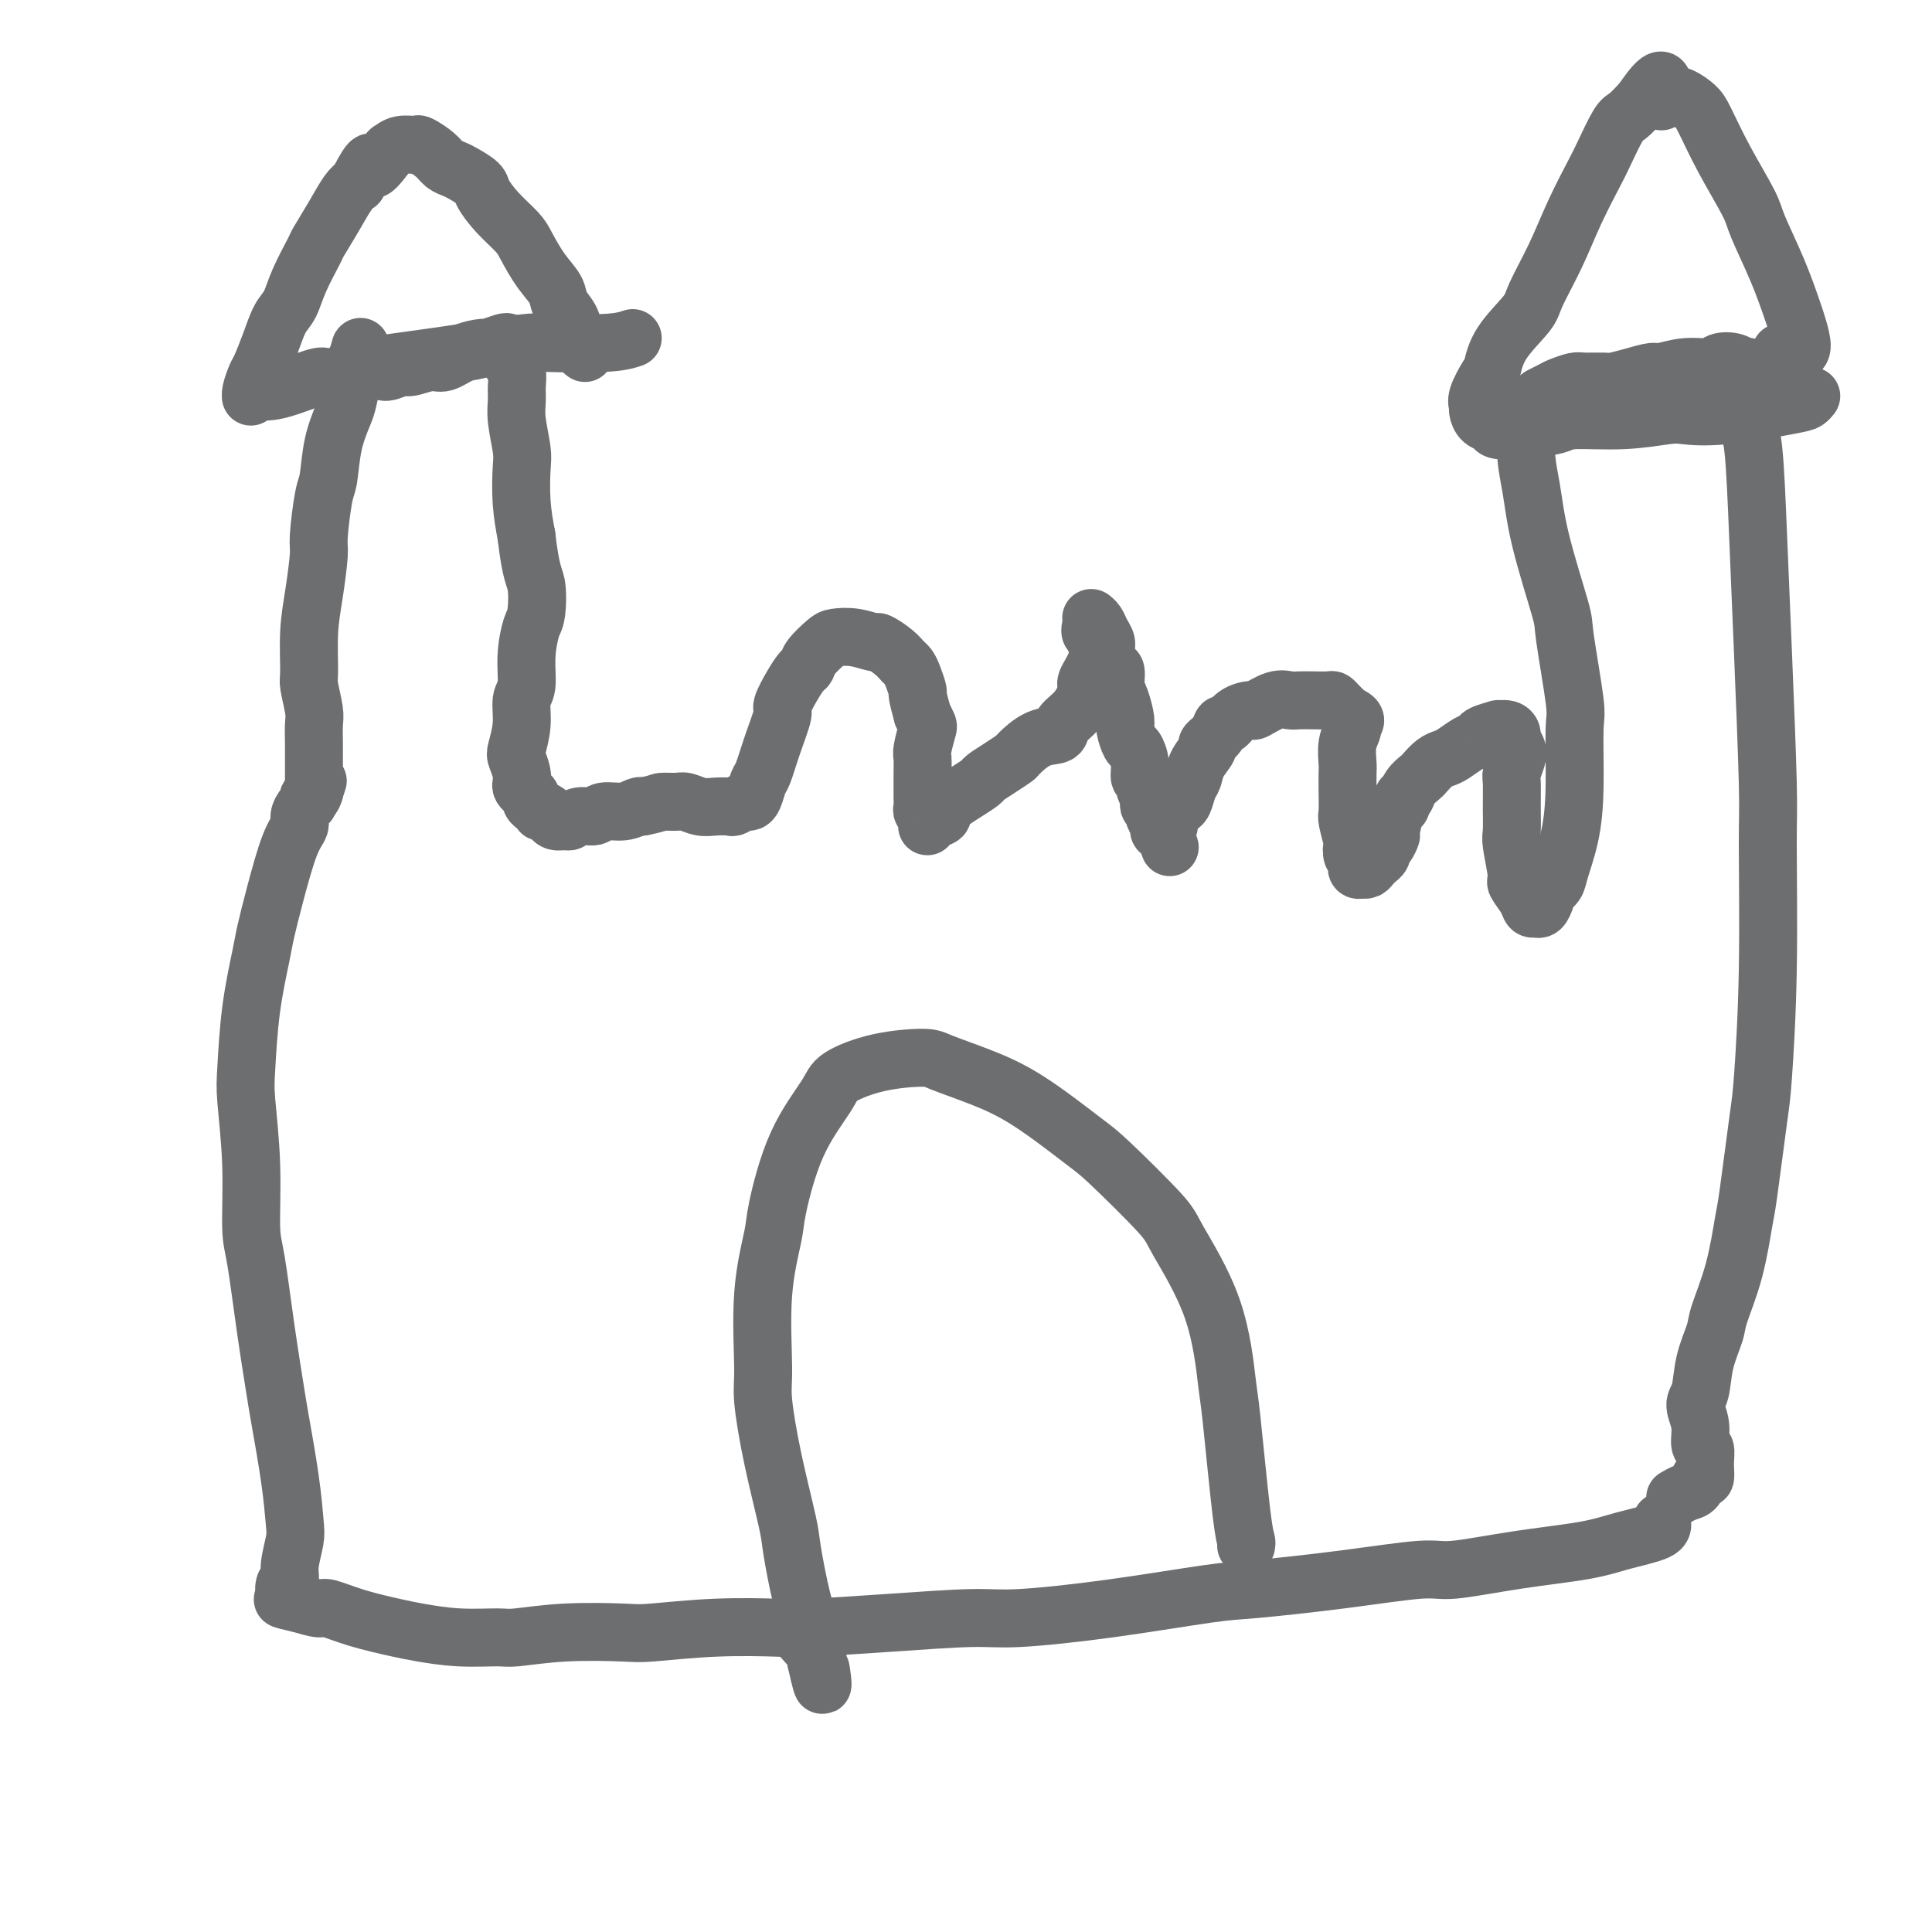 <svg viewBox='0 0 400 400' version='1.1' xmlns='http://www.w3.org/2000/svg' xmlns:xlink='http://www.w3.org/1999/xlink'><g fill='none' stroke='#6D6E70' stroke-width='12' stroke-linecap='round' stroke-linejoin='round'><path d='M344,315c0.215,0.668 0.430,1.336 -1,2c-1.430,0.664 -4.506,1.325 -7,2c-2.494,0.675 -4.407,1.363 -8,2c-3.593,0.637 -8.866,1.221 -14,2c-5.134,0.779 -10.129,1.751 -13,2c-2.871,0.249 -3.618,-0.225 -7,0c-3.382,0.225 -9.397,1.150 -16,2c-6.603,0.850 -13.793,1.624 -18,2c-4.207,0.376 -5.432,0.352 -10,1c-4.568,0.648 -12.480,1.967 -20,3c-7.520,1.033 -14.647,1.780 -19,2c-4.353,0.220 -5.931,-0.086 -10,0c-4.069,0.086 -10.627,0.563 -17,1c-6.373,0.437 -12.561,0.835 -16,1c-3.439,0.165 -4.131,0.096 -7,0c-2.869,-0.096 -7.917,-0.218 -13,0c-5.083,0.218 -10.200,0.776 -13,1c-2.800,0.224 -3.281,0.113 -6,0c-2.719,-0.113 -7.676,-0.230 -12,0c-4.324,0.230 -8.015,0.805 -10,1c-1.985,0.195 -2.265,0.008 -4,0c-1.735,-0.008 -4.924,0.162 -8,0c-3.076,-0.162 -6.040,-0.656 -8,-1c-1.960,-0.344 -2.915,-0.540 -5,-1c-2.085,-0.460 -5.301,-1.185 -8,-2c-2.699,-0.815 -4.880,-1.719 -6,-2c-1.120,-0.281 -1.177,0.063 -2,0c-0.823,-0.063 -2.411,-0.531 -4,-1'/><path d='M62,332c-5.573,-1.241 -3.006,-0.842 -2,-1c1.006,-0.158 0.451,-0.872 0,-1c-0.451,-0.128 -0.797,0.331 -1,0c-0.203,-0.331 -0.264,-1.453 0,-2c0.264,-0.547 0.853,-0.519 1,-1c0.147,-0.481 -0.150,-1.469 0,-3c0.150,-1.531 0.746,-3.603 1,-5c0.254,-1.397 0.167,-2.120 0,-4c-0.167,-1.880 -0.415,-4.919 -1,-9c-0.585,-4.081 -1.506,-9.204 -2,-12c-0.494,-2.796 -0.562,-3.266 -1,-6c-0.438,-2.734 -1.245,-7.732 -2,-13c-0.755,-5.268 -1.457,-10.804 -2,-14c-0.543,-3.196 -0.928,-4.050 -1,-7c-0.072,-2.950 0.170,-7.994 0,-13c-0.170,-5.006 -0.751,-9.974 -1,-13c-0.249,-3.026 -0.167,-4.110 0,-7c0.167,-2.890 0.418,-7.586 1,-12c0.582,-4.414 1.494,-8.548 2,-11c0.506,-2.452 0.604,-3.223 1,-5c0.396,-1.777 1.090,-4.560 2,-8c0.910,-3.440 2.037,-7.537 3,-10c0.963,-2.463 1.761,-3.291 2,-4c0.239,-0.709 -0.080,-1.299 0,-2c0.080,-0.701 0.561,-1.512 1,-2c0.439,-0.488 0.836,-0.653 1,-1c0.164,-0.347 0.096,-0.877 0,-1c-0.096,-0.123 -0.218,0.159 0,0c0.218,-0.159 0.777,-0.760 1,-1c0.223,-0.240 0.112,-0.120 0,0'/><path d='M65,164c1.547,-4.504 0.415,-1.263 0,0c-0.415,1.263 -0.111,0.549 0,0c0.111,-0.549 0.030,-0.935 0,-1c-0.030,-0.065 -0.008,0.189 0,0c0.008,-0.189 0.002,-0.820 0,-1c-0.002,-0.180 -0.001,0.092 0,0c0.001,-0.092 0.000,-0.550 0,-1c-0.000,-0.450 -0.000,-0.894 0,-1c0.000,-0.106 -0.000,0.127 0,0c0.000,-0.127 0.000,-0.612 0,-1c-0.000,-0.388 -0.000,-0.678 0,-1c0.000,-0.322 0.001,-0.678 0,-1c-0.001,-0.322 -0.004,-0.612 0,-1c0.004,-0.388 0.015,-0.876 0,-2c-0.015,-1.124 -0.057,-2.886 0,-4c0.057,-1.114 0.214,-1.582 0,-3c-0.214,-1.418 -0.800,-3.788 -1,-5c-0.200,-1.212 -0.016,-1.267 0,-3c0.016,-1.733 -0.136,-5.143 0,-8c0.136,-2.857 0.562,-5.160 1,-8c0.438,-2.840 0.890,-6.218 1,-8c0.110,-1.782 -0.121,-1.969 0,-4c0.121,-2.031 0.596,-5.907 1,-8c0.404,-2.093 0.738,-2.402 1,-4c0.262,-1.598 0.452,-4.484 1,-7c0.548,-2.516 1.453,-4.663 2,-6c0.547,-1.337 0.735,-1.864 1,-3c0.265,-1.136 0.607,-2.882 1,-4c0.393,-1.118 0.837,-1.609 1,-2c0.163,-0.391 0.047,-0.683 0,-1c-0.047,-0.317 -0.023,-0.658 0,-1'/><path d='M74,75c1.251,-5.779 0.380,-2.225 0,-1c-0.380,1.225 -0.269,0.123 0,0c0.269,-0.123 0.695,0.733 1,1c0.305,0.267 0.488,-0.057 1,0c0.512,0.057 1.351,0.494 2,1c0.649,0.506 1.107,1.080 2,1c0.893,-0.080 2.222,-0.812 3,-1c0.778,-0.188 1.004,0.170 2,0c0.996,-0.170 2.762,-0.868 4,-1c1.238,-0.132 1.950,0.301 3,0c1.050,-0.301 2.439,-1.335 4,-2c1.561,-0.665 3.293,-0.959 4,-1c0.707,-0.041 0.389,0.173 1,0c0.611,-0.173 2.150,-0.732 3,-1c0.850,-0.268 1.011,-0.245 1,0c-0.011,0.245 -0.195,0.712 0,1c0.195,0.288 0.770,0.398 1,1c0.230,0.602 0.114,1.697 0,2c-0.114,0.303 -0.228,-0.186 0,0c0.228,0.186 0.797,1.047 1,2c0.203,0.953 0.041,1.998 0,3c-0.041,1.002 0.041,1.960 0,3c-0.041,1.040 -0.204,2.163 0,4c0.204,1.837 0.776,4.389 1,6c0.224,1.611 0.099,2.280 0,4c-0.099,1.720 -0.171,4.491 0,7c0.171,2.509 0.586,4.754 1,7'/><path d='M109,111c0.906,7.808 1.669,8.330 2,10c0.331,1.670 0.228,4.490 0,6c-0.228,1.510 -0.582,1.711 -1,3c-0.418,1.289 -0.900,3.666 -1,6c-0.100,2.334 0.182,4.627 0,6c-0.182,1.373 -0.830,1.827 -1,3c-0.170,1.173 0.137,3.063 0,5c-0.137,1.937 -0.717,3.919 -1,5c-0.283,1.081 -0.269,1.259 0,2c0.269,0.741 0.794,2.044 1,3c0.206,0.956 0.093,1.566 0,2c-0.093,0.434 -0.166,0.694 0,1c0.166,0.306 0.570,0.660 1,1c0.430,0.340 0.885,0.666 1,1c0.115,0.334 -0.110,0.677 0,1c0.110,0.323 0.555,0.627 1,1c0.445,0.373 0.889,0.817 1,1c0.111,0.183 -0.112,0.105 0,0c0.112,-0.105 0.559,-0.239 1,0c0.441,0.239 0.877,0.850 1,1c0.123,0.150 -0.067,-0.160 0,0c0.067,0.160 0.392,0.790 1,1c0.608,0.210 1.498,-0.000 2,0c0.502,0.000 0.616,0.211 1,0c0.384,-0.211 1.038,-0.845 2,-1c0.962,-0.155 2.233,0.168 3,0c0.767,-0.168 1.030,-0.829 2,-1c0.970,-0.171 2.646,0.146 4,0c1.354,-0.146 2.387,-0.756 3,-1c0.613,-0.244 0.807,-0.122 1,0'/><path d='M133,167c3.531,-0.695 3.357,-0.932 4,-1c0.643,-0.068 2.102,0.034 3,0c0.898,-0.034 1.234,-0.204 2,0c0.766,0.204 1.963,0.783 3,1c1.037,0.217 1.913,0.073 3,0c1.087,-0.073 2.385,-0.073 3,0c0.615,0.073 0.546,0.219 1,0c0.454,-0.219 1.430,-0.804 2,-1c0.570,-0.196 0.732,-0.003 1,0c0.268,0.003 0.640,-0.185 1,-1c0.360,-0.815 0.708,-2.257 1,-3c0.292,-0.743 0.529,-0.786 1,-2c0.471,-1.214 1.176,-3.600 2,-6c0.824,-2.400 1.765,-4.814 2,-6c0.235,-1.186 -0.237,-1.146 0,-2c0.237,-0.854 1.184,-2.603 2,-4c0.816,-1.397 1.501,-2.441 2,-3c0.499,-0.559 0.810,-0.634 1,-1c0.190,-0.366 0.258,-1.022 1,-2c0.742,-0.978 2.158,-2.278 3,-3c0.842,-0.722 1.111,-0.867 2,-1c0.889,-0.133 2.399,-0.253 4,0c1.601,0.253 3.294,0.879 4,1c0.706,0.121 0.427,-0.264 1,0c0.573,0.264 2.000,1.178 3,2c1.000,0.822 1.574,1.552 2,2c0.426,0.448 0.705,0.615 1,1c0.295,0.385 0.605,0.990 1,2c0.395,1.010 0.876,2.426 1,3c0.124,0.574 -0.107,0.307 0,1c0.107,0.693 0.554,2.347 1,4'/><path d='M191,148c1.215,2.469 1.254,2.141 1,3c-0.254,0.859 -0.800,2.905 -1,4c-0.200,1.095 -0.053,1.239 0,2c0.053,0.761 0.013,2.140 0,3c-0.013,0.860 0.000,1.200 0,2c-0.000,0.800 -0.014,2.059 0,3c0.014,0.941 0.056,1.562 0,2c-0.056,0.438 -0.211,0.691 0,1c0.211,0.309 0.788,0.672 1,1c0.212,0.328 0.058,0.621 0,1c-0.058,0.379 -0.022,0.845 0,1c0.022,0.155 0.029,0.001 0,0c-0.029,-0.001 -0.093,0.151 0,0c0.093,-0.151 0.345,-0.607 1,-1c0.655,-0.393 1.713,-0.725 2,-1c0.287,-0.275 -0.199,-0.493 0,-1c0.199,-0.507 1.081,-1.304 2,-2c0.919,-0.696 1.875,-1.290 3,-2c1.125,-0.710 2.418,-1.536 3,-2c0.582,-0.464 0.454,-0.566 1,-1c0.546,-0.434 1.765,-1.201 3,-2c1.235,-0.799 2.486,-1.631 3,-2c0.514,-0.369 0.290,-0.274 1,-1c0.710,-0.726 2.352,-2.271 4,-3c1.648,-0.729 3.301,-0.641 4,-1c0.699,-0.359 0.443,-1.166 1,-2c0.557,-0.834 1.925,-1.696 3,-3c1.075,-1.304 1.855,-3.051 2,-4c0.145,-0.949 -0.346,-1.102 0,-2c0.346,-0.898 1.527,-2.542 2,-4c0.473,-1.458 0.236,-2.729 0,-4'/><path d='M227,133c1.011,-3.287 -0.462,-2.006 -1,-2c-0.538,0.006 -0.141,-1.264 0,-2c0.141,-0.736 0.026,-0.937 0,-1c-0.026,-0.063 0.035,0.014 0,0c-0.035,-0.014 -0.168,-0.118 0,0c0.168,0.118 0.636,0.459 1,1c0.364,0.541 0.623,1.281 1,2c0.377,0.719 0.871,1.417 1,2c0.129,0.583 -0.106,1.050 0,2c0.106,0.950 0.554,2.384 1,3c0.446,0.616 0.889,0.415 1,1c0.111,0.585 -0.111,1.958 0,3c0.111,1.042 0.554,1.755 1,3c0.446,1.245 0.894,3.021 1,4c0.106,0.979 -0.130,1.160 0,2c0.130,0.840 0.627,2.339 1,3c0.373,0.661 0.621,0.484 1,1c0.379,0.516 0.890,1.725 1,3c0.110,1.275 -0.180,2.618 0,3c0.180,0.382 0.832,-0.196 1,0c0.168,0.196 -0.147,1.166 0,2c0.147,0.834 0.756,1.532 1,2c0.244,0.468 0.122,0.706 0,1c-0.122,0.294 -0.244,0.643 0,1c0.244,0.357 0.853,0.723 1,1c0.147,0.277 -0.167,0.466 0,1c0.167,0.534 0.814,1.413 1,2c0.186,0.587 -0.090,0.882 0,1c0.090,0.118 0.545,0.059 1,0'/><path d='M241,172c2.316,6.654 0.606,1.790 0,0c-0.606,-1.790 -0.107,-0.507 0,0c0.107,0.507 -0.179,0.237 0,0c0.179,-0.237 0.821,-0.443 1,-1c0.179,-0.557 -0.107,-1.466 0,-2c0.107,-0.534 0.606,-0.695 1,-1c0.394,-0.305 0.681,-0.756 1,-1c0.319,-0.244 0.668,-0.283 1,-1c0.332,-0.717 0.648,-2.114 1,-3c0.352,-0.886 0.742,-1.262 1,-2c0.258,-0.738 0.384,-1.838 1,-3c0.616,-1.162 1.723,-2.387 2,-3c0.277,-0.613 -0.275,-0.616 0,-1c0.275,-0.384 1.377,-1.151 2,-2c0.623,-0.849 0.766,-1.781 1,-2c0.234,-0.219 0.558,0.273 1,0c0.442,-0.273 1.000,-1.313 2,-2c1.000,-0.687 2.441,-1.021 3,-1c0.559,0.021 0.235,0.398 1,0c0.765,-0.398 2.618,-1.571 4,-2c1.382,-0.429 2.293,-0.116 3,0c0.707,0.116 1.211,0.034 2,0c0.789,-0.034 1.861,-0.019 3,0c1.139,0.019 2.343,0.043 3,0c0.657,-0.043 0.767,-0.152 1,0c0.233,0.152 0.588,0.567 1,1c0.412,0.433 0.880,0.886 1,1c0.120,0.114 -0.109,-0.110 0,0c0.109,0.110 0.554,0.555 1,1'/><path d='M279,148c2.531,0.889 1.358,1.612 1,2c-0.358,0.388 0.100,0.441 0,1c-0.100,0.559 -0.759,1.624 -1,3c-0.241,1.376 -0.066,3.062 0,4c0.066,0.938 0.021,1.127 0,2c-0.021,0.873 -0.020,2.428 0,4c0.020,1.572 0.057,3.160 0,4c-0.057,0.840 -0.208,0.932 0,2c0.208,1.068 0.774,3.113 1,4c0.226,0.887 0.114,0.615 0,1c-0.114,0.385 -0.228,1.428 0,2c0.228,0.572 0.797,0.675 1,1c0.203,0.325 0.041,0.872 0,1c-0.041,0.128 0.041,-0.162 0,0c-0.041,0.162 -0.204,0.776 0,1c0.204,0.224 0.775,0.057 1,0c0.225,-0.057 0.103,-0.005 0,0c-0.103,0.005 -0.186,-0.036 0,0c0.186,0.036 0.642,0.150 1,0c0.358,-0.150 0.617,-0.565 1,-1c0.383,-0.435 0.890,-0.889 1,-1c0.110,-0.111 -0.177,0.120 0,0c0.177,-0.120 0.817,-0.592 1,-1c0.183,-0.408 -0.092,-0.750 0,-1c0.092,-0.250 0.550,-0.406 1,-1c0.450,-0.594 0.891,-1.626 1,-2c0.109,-0.374 -0.115,-0.090 0,-1c0.115,-0.910 0.569,-3.014 1,-4c0.431,-0.986 0.837,-0.853 1,-1c0.163,-0.147 0.081,-0.573 0,-1'/><path d='M290,166c0.815,-1.837 0.851,-0.930 1,-1c0.149,-0.070 0.410,-1.118 1,-2c0.590,-0.882 1.508,-1.597 2,-2c0.492,-0.403 0.558,-0.493 1,-1c0.442,-0.507 1.261,-1.431 2,-2c0.739,-0.569 1.400,-0.782 2,-1c0.600,-0.218 1.139,-0.440 2,-1c0.861,-0.560 2.043,-1.456 3,-2c0.957,-0.544 1.689,-0.735 2,-1c0.311,-0.265 0.203,-0.604 1,-1c0.797,-0.396 2.500,-0.850 3,-1c0.500,-0.150 -0.202,0.005 0,0c0.202,-0.005 1.309,-0.168 2,0c0.691,0.168 0.966,0.668 1,1c0.034,0.332 -0.173,0.495 0,1c0.173,0.505 0.726,1.351 1,2c0.274,0.649 0.270,1.102 0,2c-0.270,0.898 -0.806,2.243 -1,3c-0.194,0.757 -0.048,0.928 0,2c0.048,1.072 -0.003,3.045 0,5c0.003,1.955 0.060,3.892 0,5c-0.060,1.108 -0.238,1.386 0,3c0.238,1.614 0.891,4.562 1,6c0.109,1.438 -0.325,1.366 0,2c0.325,0.634 1.410,1.976 2,3c0.590,1.024 0.684,1.732 1,2c0.316,0.268 0.856,0.097 1,0c0.144,-0.097 -0.106,-0.119 0,0c0.106,0.119 0.567,0.378 1,0c0.433,-0.378 0.838,-1.394 1,-2c0.162,-0.606 0.081,-0.803 0,-1'/><path d='M320,185c0.730,-0.818 1.554,-1.365 2,-2c0.446,-0.635 0.514,-1.360 1,-3c0.486,-1.640 1.391,-4.195 2,-7c0.609,-2.805 0.923,-5.862 1,-10c0.077,-4.138 -0.084,-9.359 0,-12c0.084,-2.641 0.413,-2.703 0,-6c-0.413,-3.297 -1.566,-9.831 -2,-13c-0.434,-3.169 -0.148,-2.975 -1,-6c-0.852,-3.025 -2.843,-9.269 -4,-14c-1.157,-4.731 -1.481,-7.950 -2,-11c-0.519,-3.050 -1.234,-5.930 -1,-9c0.234,-3.070 1.418,-6.329 2,-8c0.582,-1.671 0.562,-1.754 1,-2c0.438,-0.246 1.332,-0.655 2,-1c0.668,-0.345 1.108,-0.628 2,-1c0.892,-0.372 2.236,-0.834 3,-1c0.764,-0.166 0.947,-0.034 2,0c1.053,0.034 2.976,-0.028 4,0c1.024,0.028 1.150,0.147 2,0c0.850,-0.147 2.424,-0.560 4,-1c1.576,-0.440 3.156,-0.906 4,-1c0.844,-0.094 0.954,0.184 2,0c1.046,-0.184 3.030,-0.830 5,-1c1.970,-0.170 3.928,0.135 5,0c1.072,-0.135 1.258,-0.711 2,-1c0.742,-0.289 2.039,-0.293 3,0c0.961,0.293 1.588,0.883 2,1c0.412,0.117 0.611,-0.238 1,0c0.389,0.238 0.968,1.068 1,3c0.032,1.932 -0.484,4.966 -1,8'/><path d='M362,87c0.023,1.786 0.580,2.250 1,6c0.420,3.750 0.702,10.787 1,18c0.298,7.213 0.613,14.600 1,24c0.387,9.400 0.848,20.811 1,27c0.152,6.189 -0.005,7.157 0,13c0.005,5.843 0.170,16.560 0,26c-0.170,9.440 -0.677,17.602 -1,22c-0.323,4.398 -0.461,5.030 -1,9c-0.539,3.970 -1.477,11.277 -2,15c-0.523,3.723 -0.630,3.862 -1,6c-0.370,2.138 -1.002,6.274 -2,10c-0.998,3.726 -2.363,7.041 -3,9c-0.637,1.959 -0.545,2.560 -1,4c-0.455,1.440 -1.458,3.717 -2,6c-0.542,2.283 -0.625,4.571 -1,6c-0.375,1.429 -1.043,1.999 -1,3c0.043,1.001 0.797,2.434 1,4c0.203,1.566 -0.145,3.265 0,4c0.145,0.735 0.783,0.505 1,1c0.217,0.495 0.014,1.715 0,3c-0.014,1.285 0.161,2.635 0,3c-0.161,0.365 -0.656,-0.256 -1,0c-0.344,0.256 -0.535,1.388 -1,2c-0.465,0.612 -1.202,0.703 -2,1c-0.798,0.297 -1.657,0.799 -2,1c-0.343,0.201 -0.172,0.100 0,0'/><path d='M258,320c0.058,-0.280 0.116,-0.559 0,-1c-0.116,-0.441 -0.406,-1.042 -1,-6c-0.594,-4.958 -1.492,-14.273 -2,-19c-0.508,-4.727 -0.625,-4.867 -1,-8c-0.375,-3.133 -1.007,-9.261 -3,-15c-1.993,-5.739 -5.348,-11.091 -7,-14c-1.652,-2.909 -1.600,-3.377 -4,-6c-2.400,-2.623 -7.252,-7.403 -10,-10c-2.748,-2.597 -3.392,-3.012 -6,-5c-2.608,-1.988 -7.180,-5.551 -11,-8c-3.820,-2.449 -6.887,-3.786 -10,-5c-3.113,-1.214 -6.273,-2.307 -8,-3c-1.727,-0.693 -2.023,-0.987 -4,-1c-1.977,-0.013 -5.637,0.255 -9,1c-3.363,0.745 -6.430,1.968 -8,3c-1.570,1.032 -1.644,1.873 -3,4c-1.356,2.127 -3.995,5.539 -6,10c-2.005,4.461 -3.376,9.972 -4,13c-0.624,3.028 -0.502,3.573 -1,6c-0.498,2.427 -1.615,6.737 -2,12c-0.385,5.263 -0.038,11.480 0,15c0.038,3.520 -0.233,4.345 0,7c0.233,2.655 0.969,7.142 2,12c1.031,4.858 2.356,10.086 3,13c0.644,2.914 0.606,3.513 1,6c0.394,2.487 1.222,6.862 2,10c0.778,3.138 1.508,5.039 2,7c0.492,1.961 0.746,3.980 1,6'/><path d='M169,344c1.923,8.695 1.229,3.433 1,2c-0.229,-1.433 0.005,0.964 0,1c-0.005,0.036 -0.249,-2.289 -1,-4c-0.751,-1.711 -2.010,-2.807 -3,-4c-0.990,-1.193 -1.711,-2.484 -2,-3c-0.289,-0.516 -0.144,-0.258 0,0'/><path d='M131,70c-1.236,0.416 -2.473,0.831 -6,1c-3.527,0.169 -9.345,0.091 -12,0c-2.655,-0.091 -2.147,-0.194 -4,0c-1.853,0.194 -6.066,0.687 -8,1c-1.934,0.313 -1.589,0.446 -5,1c-3.411,0.554 -10.579,1.528 -14,2c-3.421,0.472 -3.094,0.442 -5,1c-1.906,0.558 -6.044,1.705 -8,2c-1.956,0.295 -1.728,-0.262 -3,0c-1.272,0.262 -4.043,1.342 -6,2c-1.957,0.658 -3.098,0.895 -4,1c-0.902,0.105 -1.563,0.080 -2,0c-0.437,-0.080 -0.650,-0.214 -1,0c-0.350,0.214 -0.838,0.775 -1,1c-0.162,0.225 0.001,0.112 0,0c-0.001,-0.112 -0.166,-0.225 0,-1c0.166,-0.775 0.664,-2.212 1,-3c0.336,-0.788 0.511,-0.928 1,-2c0.489,-1.072 1.291,-3.076 2,-5c0.709,-1.924 1.326,-3.769 2,-5c0.674,-1.231 1.405,-1.847 2,-3c0.595,-1.153 1.055,-2.844 2,-5c0.945,-2.156 2.375,-4.777 3,-6c0.625,-1.223 0.446,-1.050 1,-2c0.554,-0.950 1.841,-3.025 3,-5c1.159,-1.975 2.188,-3.850 3,-5c0.812,-1.150 1.406,-1.575 2,-2'/><path d='M74,38c3.757,-7.161 2.650,-3.565 3,-3c0.350,0.565 2.158,-1.903 3,-3c0.842,-1.097 0.719,-0.824 1,-1c0.281,-0.176 0.967,-0.801 2,-1c1.033,-0.199 2.413,0.027 3,0c0.587,-0.027 0.383,-0.306 1,0c0.617,0.306 2.057,1.199 3,2c0.943,0.801 1.389,1.511 2,2c0.611,0.489 1.387,0.755 2,1c0.613,0.245 1.064,0.467 2,1c0.936,0.533 2.357,1.376 3,2c0.643,0.624 0.506,1.030 1,2c0.494,0.970 1.618,2.503 3,4c1.382,1.497 3.024,2.956 4,4c0.976,1.044 1.288,1.672 2,3c0.712,1.328 1.826,3.356 3,5c1.174,1.644 2.410,2.902 3,4c0.590,1.098 0.535,2.034 1,3c0.465,0.966 1.449,1.961 2,3c0.551,1.039 0.670,2.121 1,3c0.330,0.879 0.873,1.556 1,2c0.127,0.444 -0.162,0.655 0,1c0.162,0.345 0.774,0.824 1,1c0.226,0.176 0.064,0.050 0,0c-0.064,-0.050 -0.032,-0.025 0,0'/><path d='M375,82c-0.304,0.369 -0.608,0.739 -1,1c-0.392,0.261 -0.872,0.414 -4,1c-3.128,0.586 -8.904,1.606 -13,2c-4.096,0.394 -6.511,0.161 -8,0c-1.489,-0.161 -2.053,-0.250 -4,0c-1.947,0.250 -5.279,0.838 -9,1c-3.721,0.162 -7.833,-0.104 -10,0c-2.167,0.104 -2.391,0.576 -4,1c-1.609,0.424 -4.603,0.800 -7,1c-2.397,0.200 -4.197,0.222 -5,0c-0.803,-0.222 -0.609,-0.690 -1,-1c-0.391,-0.310 -1.366,-0.461 -2,-1c-0.634,-0.539 -0.927,-1.465 -1,-2c-0.073,-0.535 0.074,-0.679 0,-1c-0.074,-0.321 -0.370,-0.821 0,-2c0.370,-1.179 1.406,-3.039 2,-4c0.594,-0.961 0.746,-1.023 1,-2c0.254,-0.977 0.612,-2.869 2,-5c1.388,-2.131 3.808,-4.500 5,-6c1.192,-1.500 1.158,-2.131 2,-4c0.842,-1.869 2.561,-4.977 4,-8c1.439,-3.023 2.597,-5.960 4,-9c1.403,-3.040 3.050,-6.182 4,-8c0.950,-1.818 1.203,-2.312 2,-4c0.797,-1.688 2.138,-4.570 3,-6c0.862,-1.430 1.246,-1.409 2,-2c0.754,-0.591 1.877,-1.796 3,-3'/><path d='M340,21c5.369,-7.969 4.291,-2.890 4,-1c-0.291,1.890 0.206,0.591 1,0c0.794,-0.591 1.887,-0.475 3,0c1.113,0.475 2.246,1.308 3,2c0.754,0.692 1.128,1.241 2,3c0.872,1.759 2.240,4.726 4,8c1.760,3.274 3.910,6.853 5,9c1.090,2.147 1.119,2.861 2,5c0.881,2.139 2.613,5.701 4,9c1.387,3.299 2.427,6.334 3,8c0.573,1.666 0.678,1.963 1,3c0.322,1.037 0.859,2.814 1,4c0.141,1.186 -0.116,1.781 -1,2c-0.884,0.219 -2.395,0.063 -3,0c-0.605,-0.063 -0.302,-0.031 0,0'/></g>
</svg>